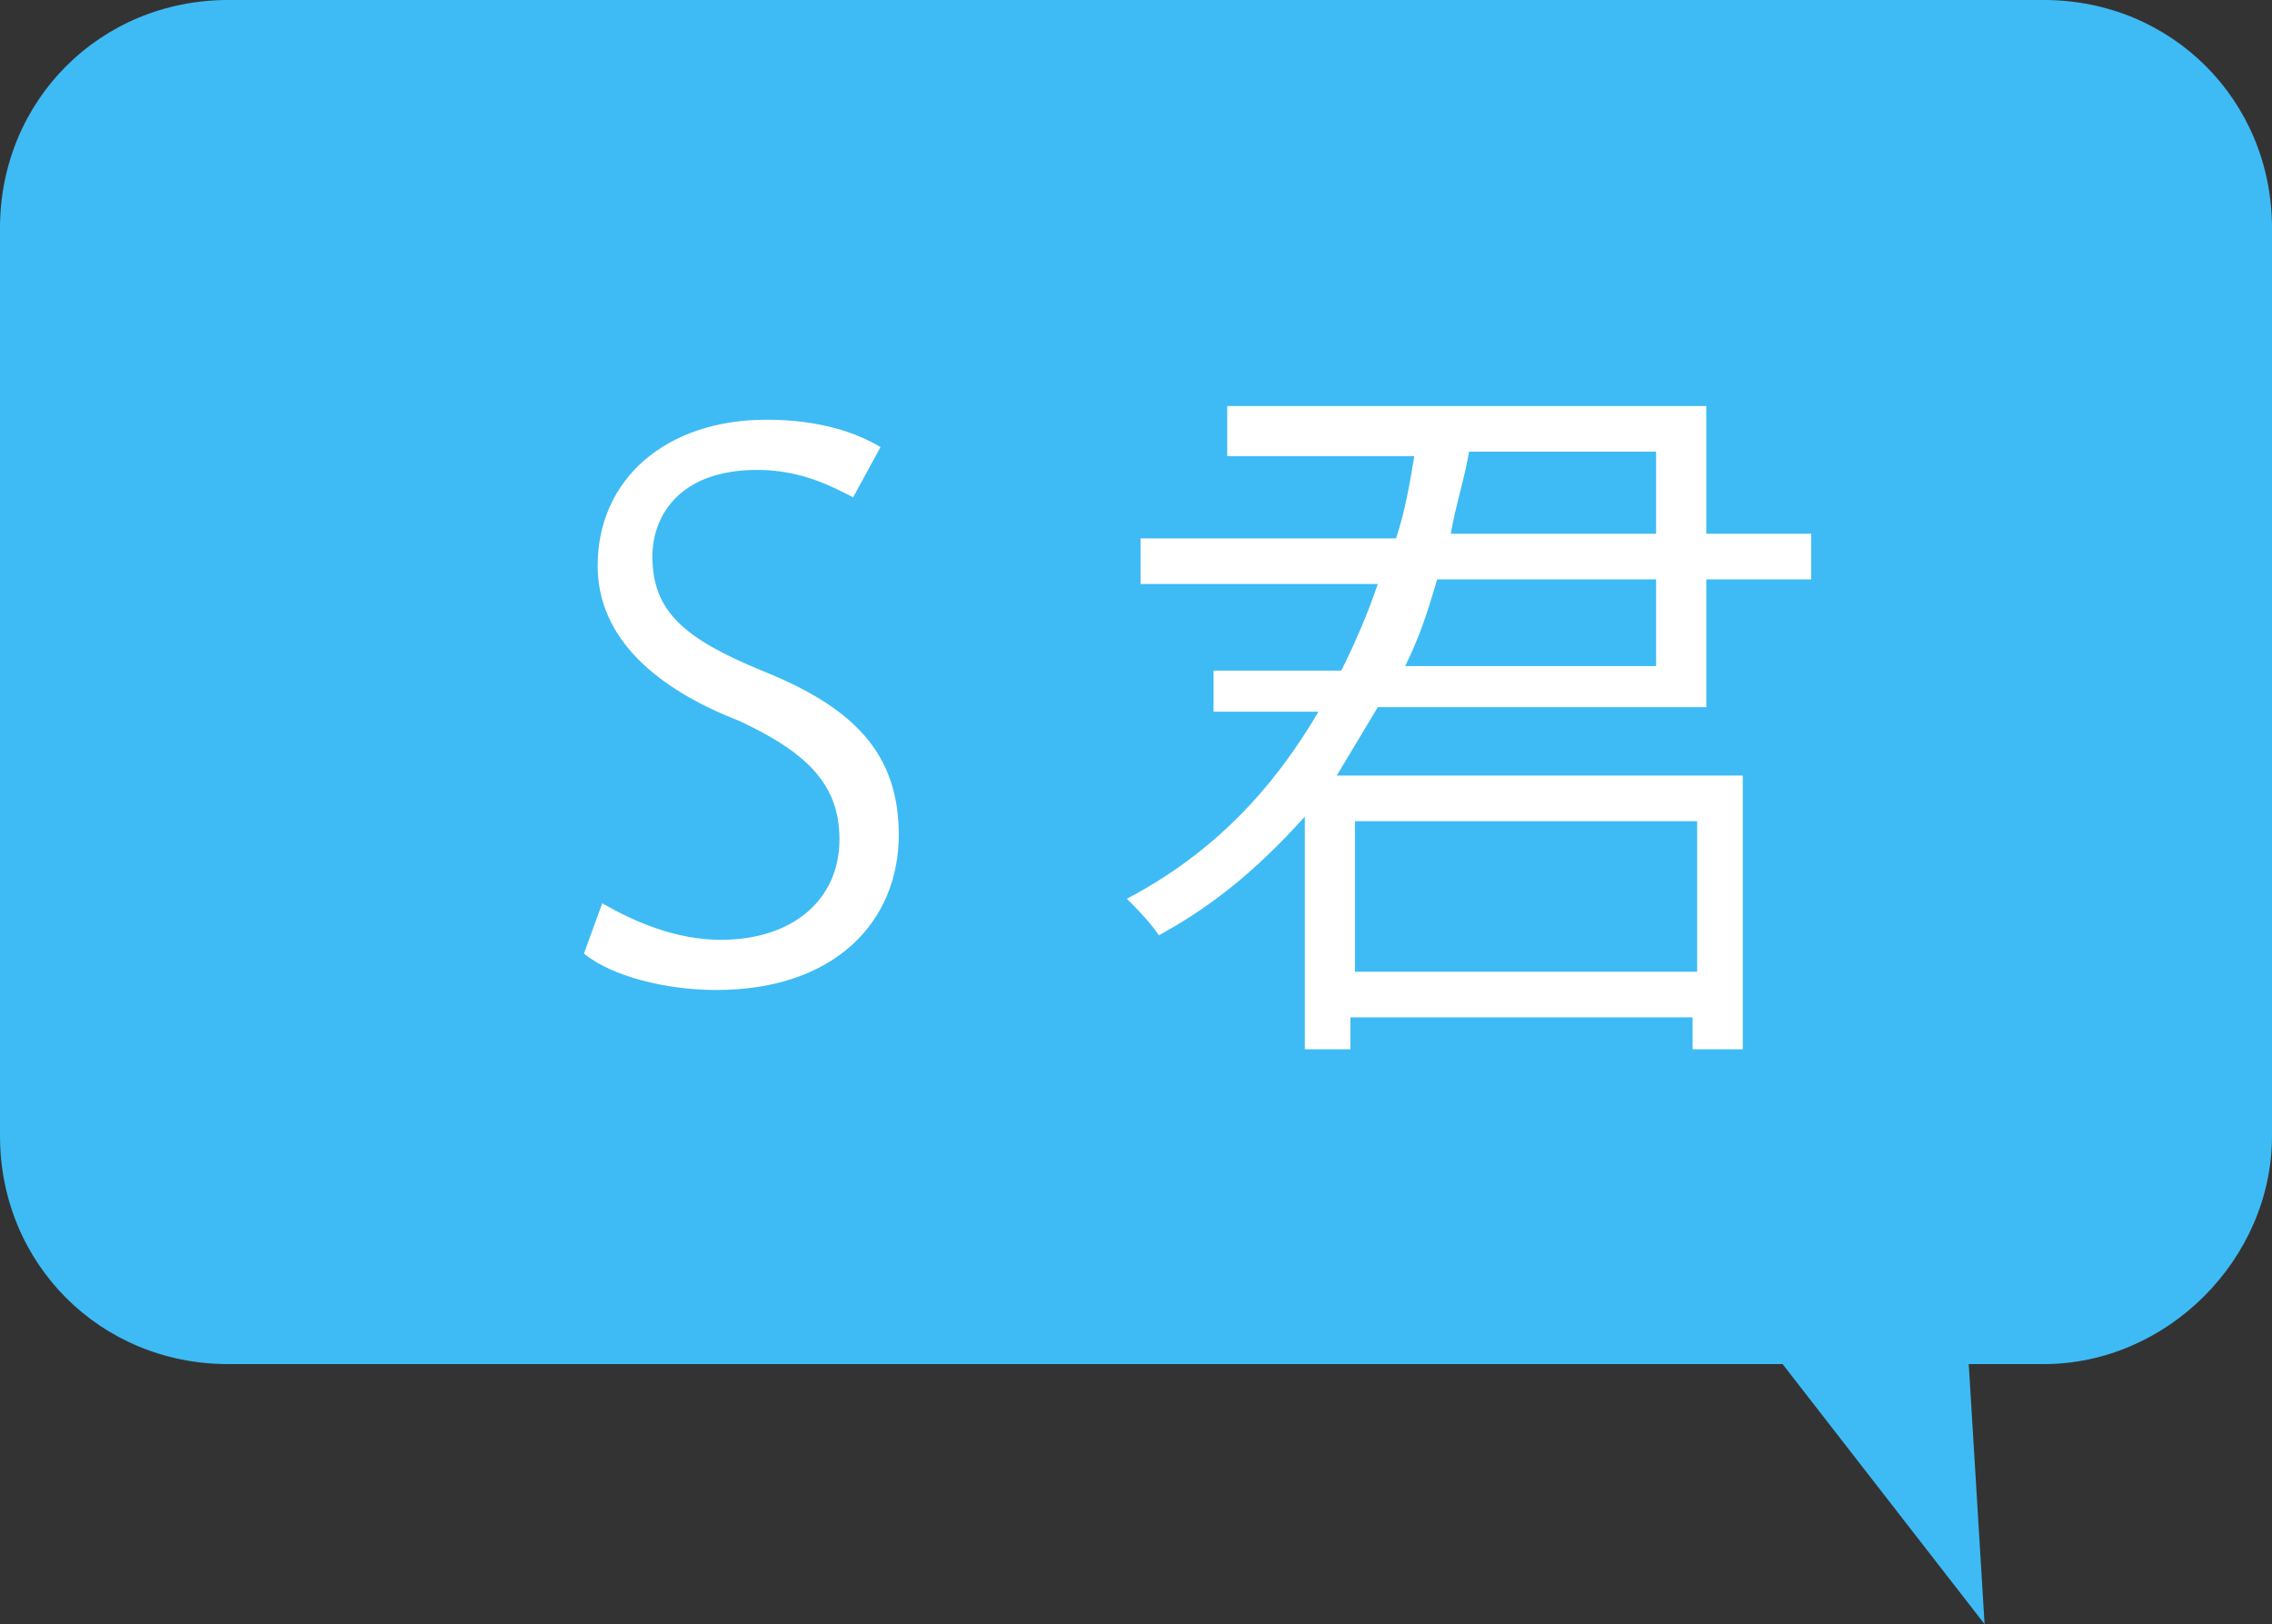 <?xml version="1.0" encoding="utf-8"?>
<!-- Generator: Adobe Illustrator 21.1.0, SVG Export Plug-In . SVG Version: 6.00 Build 0)  -->
<svg version="1.1" id="レイヤー_1" xmlns="http://www.w3.org/2000/svg" xmlns:xlink="http://www.w3.org/1999/xlink" x="0px"
	 y="0px" width="49.8px" height="35.6px" viewBox="0 0 49.8 35.6" style="enable-background:new 0 0 49.8 35.6;"
	 xml:space="preserve">
<rect x="0" y="0" width="49.8" height="35.6" fill="#333333" stroke="none"/>
<style type="text/css">
	.st0{fill:#3EBBF4;}
	.st1{fill:#FFFFFF;}
</style>
<g>
	<path class="st0" d="M44.8,29.9H5c-2.8,0-5-2.2-5-5V5c0-2.8,2.2-5,5-5h39.8c2.8,0,5,2.2,5,5v19.9C49.8,27.6,47.5,29.9,44.8,29.9z"
		/>
	<polygon class="st0" points="34.8,24.4 42.8,24.1 43.5,35.6 	"/>
</g>
<g>
	<path class="st1" d="M18.7,10.9c-0.4-0.2-1.1-0.6-2.1-0.6c-1.7,0-2.3,1-2.3,1.9c0,1.2,0.7,1.8,2.4,2.5c2,0.8,3,1.8,3,3.6
		c0,1.9-1.4,3.4-4,3.4c-1.1,0-2.3-0.3-2.9-0.8l0.4-1.1c0.7,0.4,1.6,0.8,2.6,0.8c1.6,0,2.6-0.9,2.6-2.2c0-1.2-0.7-1.9-2.2-2.6
		c-1.8-0.7-3.1-1.8-3.1-3.4c0-1.9,1.5-3.2,3.7-3.2c1.2,0,2,0.3,2.5,0.6L18.7,10.9z"/>
	<path class="st1" d="M37.3,15.5h-7.1c-0.3,0.5-0.6,1-0.9,1.5h8.9V23h-1.1v-0.7h-7.5V23h-1v-5.1c-0.9,1-1.9,1.9-3.2,2.6
		c-0.2-0.3-0.5-0.6-0.7-0.8c1.9-1,3.2-2.4,4.2-4.1h-2.3v-0.9h2.8c0.3-0.6,0.6-1.3,0.8-1.9H25v-1h5.6c0.2-0.6,0.3-1.2,0.4-1.8h-4.1
		V8.9h10.5v2.8h2.3v1h-2.3V15.5z M37.2,18h-7.5v3.3h7.5V18z M36.3,12.7h-4.8c-0.2,0.7-0.4,1.3-0.7,1.9h5.5V12.7z M36.3,9.9h-4.1
		c-0.1,0.6-0.3,1.2-0.4,1.8h4.5V9.9z"/>
</g>
</svg>
